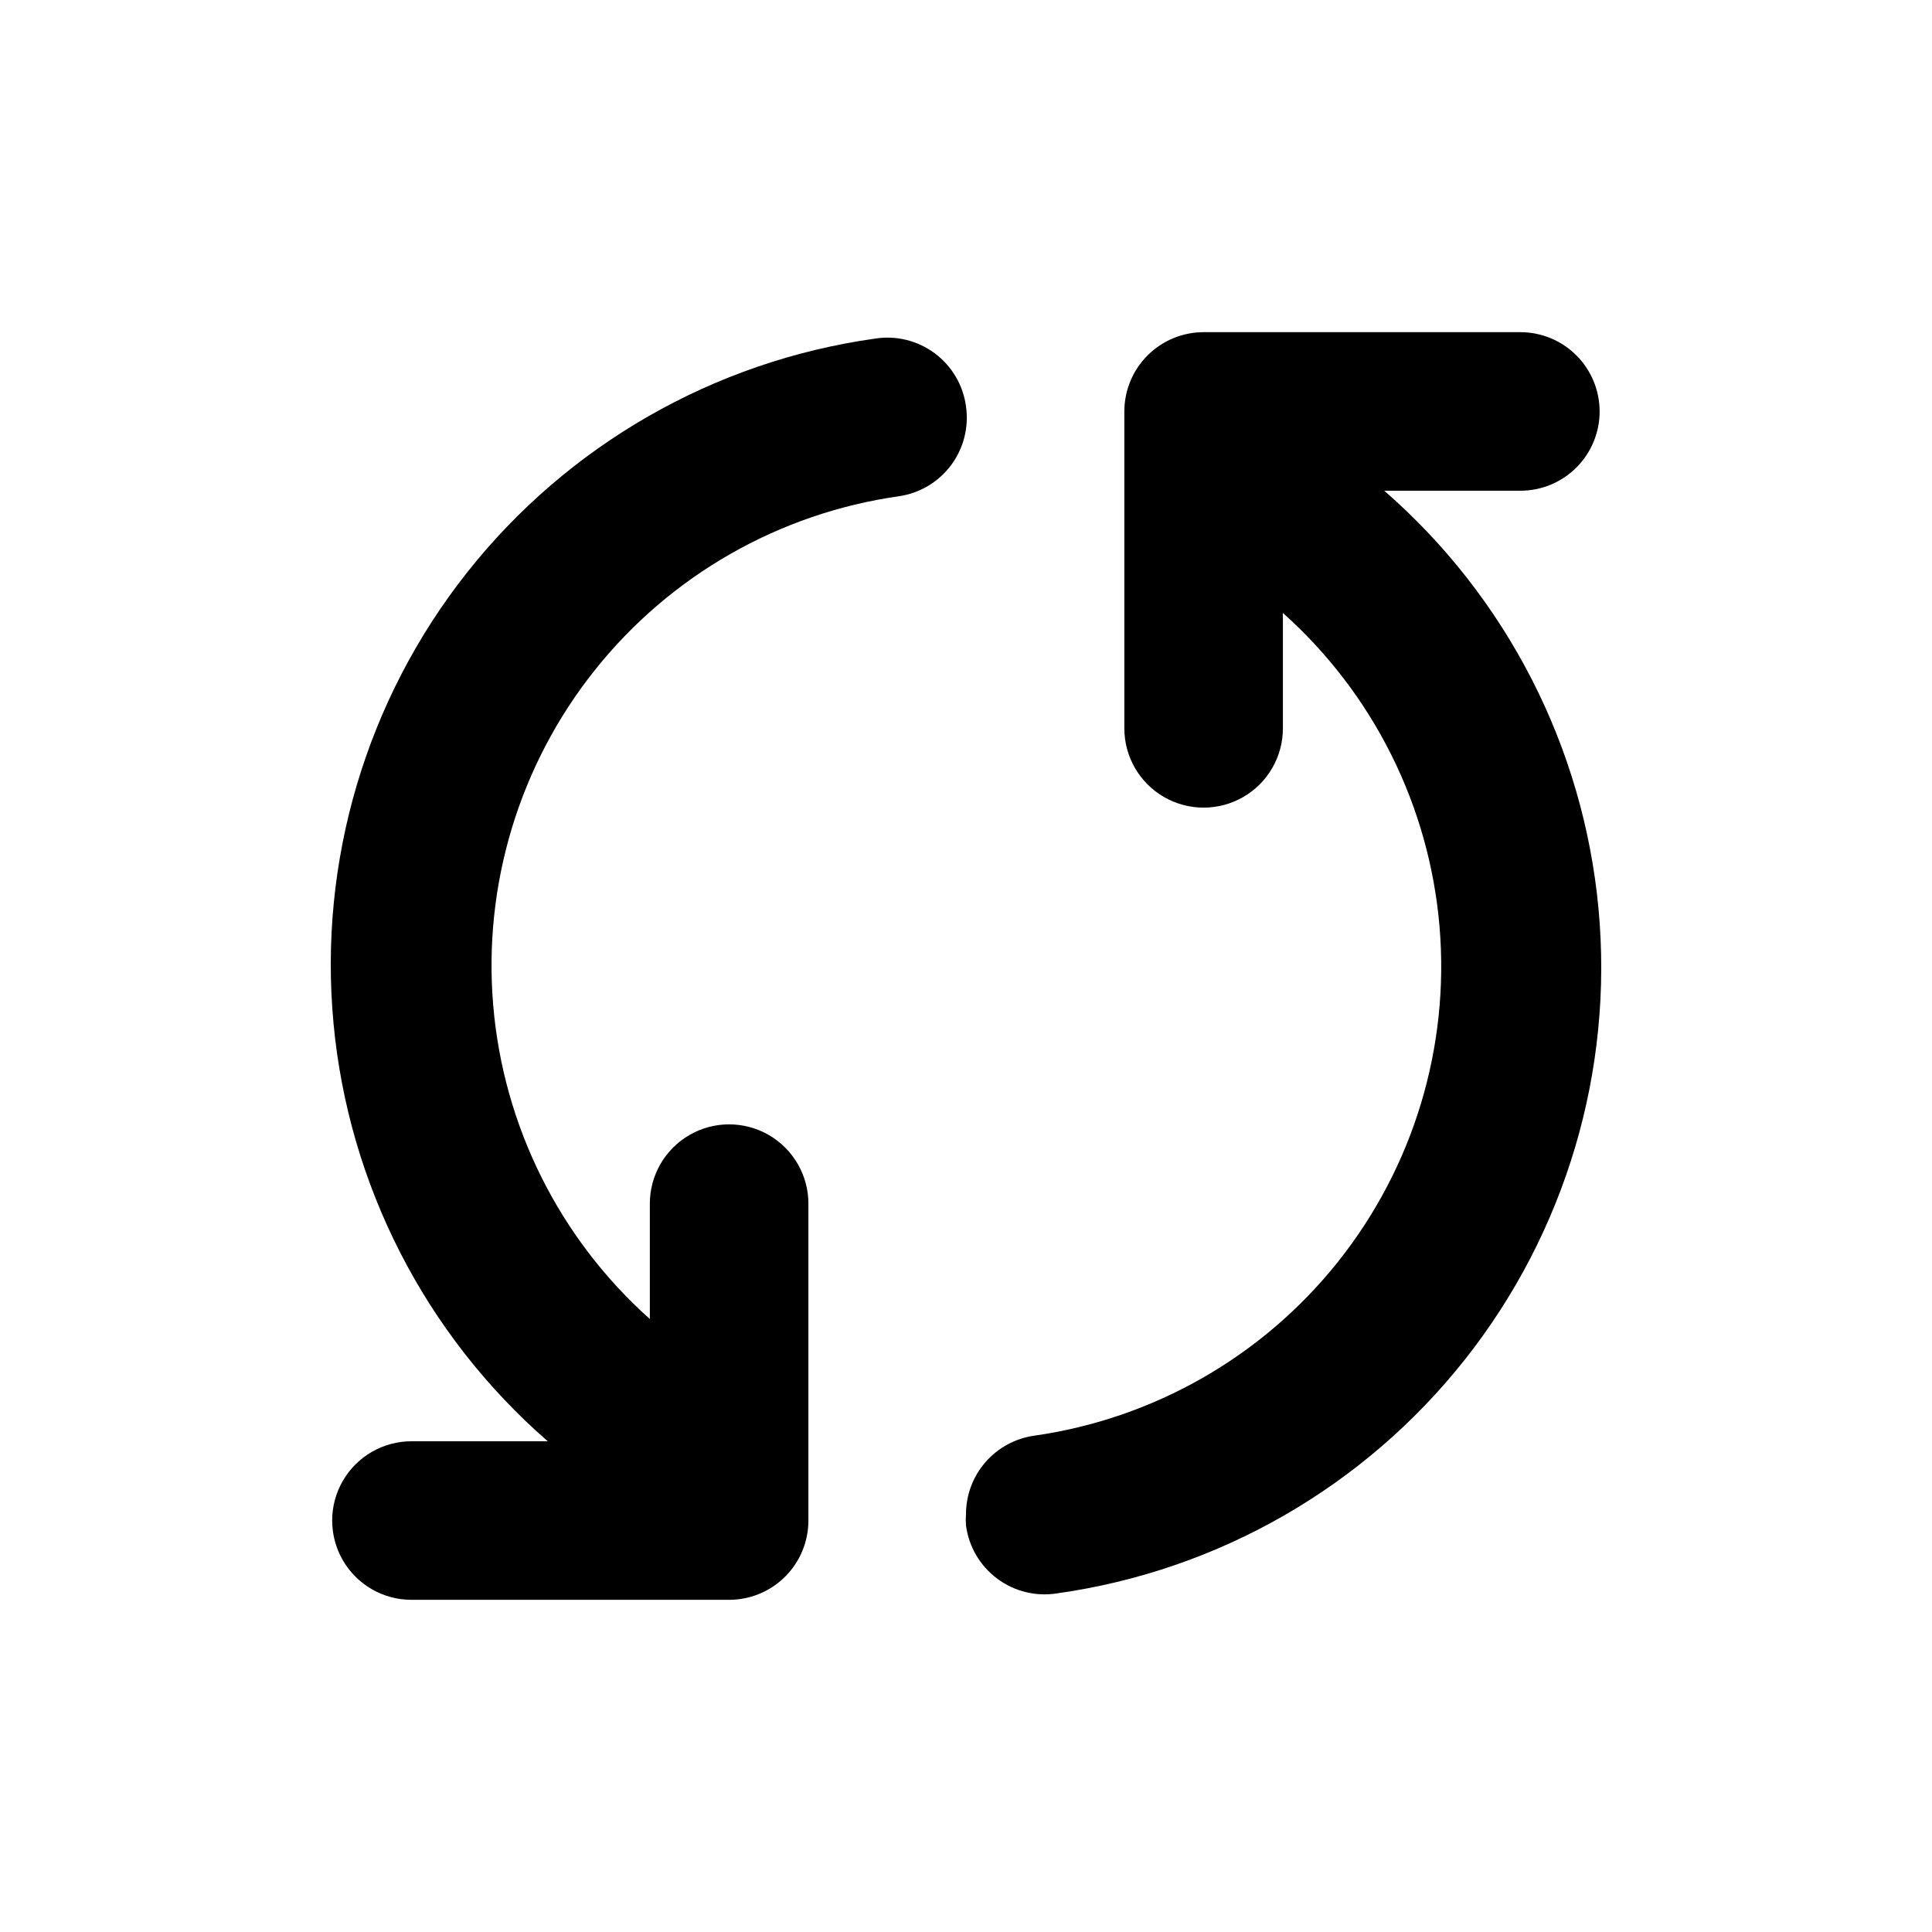 <?xml version="1.0" encoding="UTF-8"?>
<!-- Uploaded to: SVG Find, www.svgrepo.com, Generator: SVG Find Mixer Tools -->
<svg fill="#000000" width="800px" height="800px" version="1.1" viewBox="144 144 512 512" xmlns="http://www.w3.org/2000/svg">
 <g>
  <path d="m567.92 253.04c0 5.57-2.215 10.914-6.152 14.855-3.941 3.938-9.285 6.152-14.855 6.152h-36.074c32.473 28.277 52.809 67.969 56.789 110.84 3.981 42.875-8.703 85.633-35.41 119.4-26.711 33.773-65.398 55.965-108.04 61.965-5.602 0.91-11.336-0.492-15.891-3.879-4.555-3.391-7.547-8.477-8.289-14.105-0.078-1.008-0.078-2.016 0-3.023 0.008-5.043 1.828-9.914 5.129-13.723 3.305-3.812 7.867-6.309 12.855-7.035 31.77-4.508 60.609-21.004 80.602-46.105 19.992-25.102 29.617-56.902 26.902-88.875-2.715-31.973-17.566-61.695-41.504-83.066v30.582c0 7.504-4.004 14.441-10.504 18.191-6.5 3.754-14.512 3.754-21.012 0-6.5-3.75-10.504-10.688-10.504-18.191v-83.984c0-5.574 2.215-10.918 6.156-14.855 3.938-3.941 9.281-6.156 14.855-6.156h83.984c5.562 0.016 10.895 2.234 14.82 6.172 3.93 3.938 6.137 9.273 6.137 14.84z"/>
  <path d="m400 251.73c0.789 5.512-0.637 11.113-3.973 15.57-3.336 4.461-8.305 7.414-13.812 8.211-31.773 4.508-60.613 21.004-80.602 46.105-19.992 25.102-29.617 56.902-26.902 88.875 2.715 31.977 17.566 61.699 41.504 83.066v-30.578c0-7.508 4.004-14.441 10.504-18.195s14.508-3.754 21.008 0 10.508 10.688 10.508 18.195v83.984c0 5.57-2.215 10.914-6.156 14.855-3.938 3.938-9.281 6.152-14.855 6.152h-84.184c-7.508 0-14.441-4.004-18.195-10.504s-3.754-14.508 0-21.008 10.688-10.508 18.195-10.508h36.121c-32.469-28.273-52.805-67.969-56.785-110.84-3.981-42.875 8.699-85.633 35.406-119.4 26.711-33.773 65.398-55.961 108.04-61.965 5.606-0.906 11.336 0.492 15.891 3.883 4.559 3.387 7.547 8.473 8.293 14.102z"/>
 </g>
</svg>